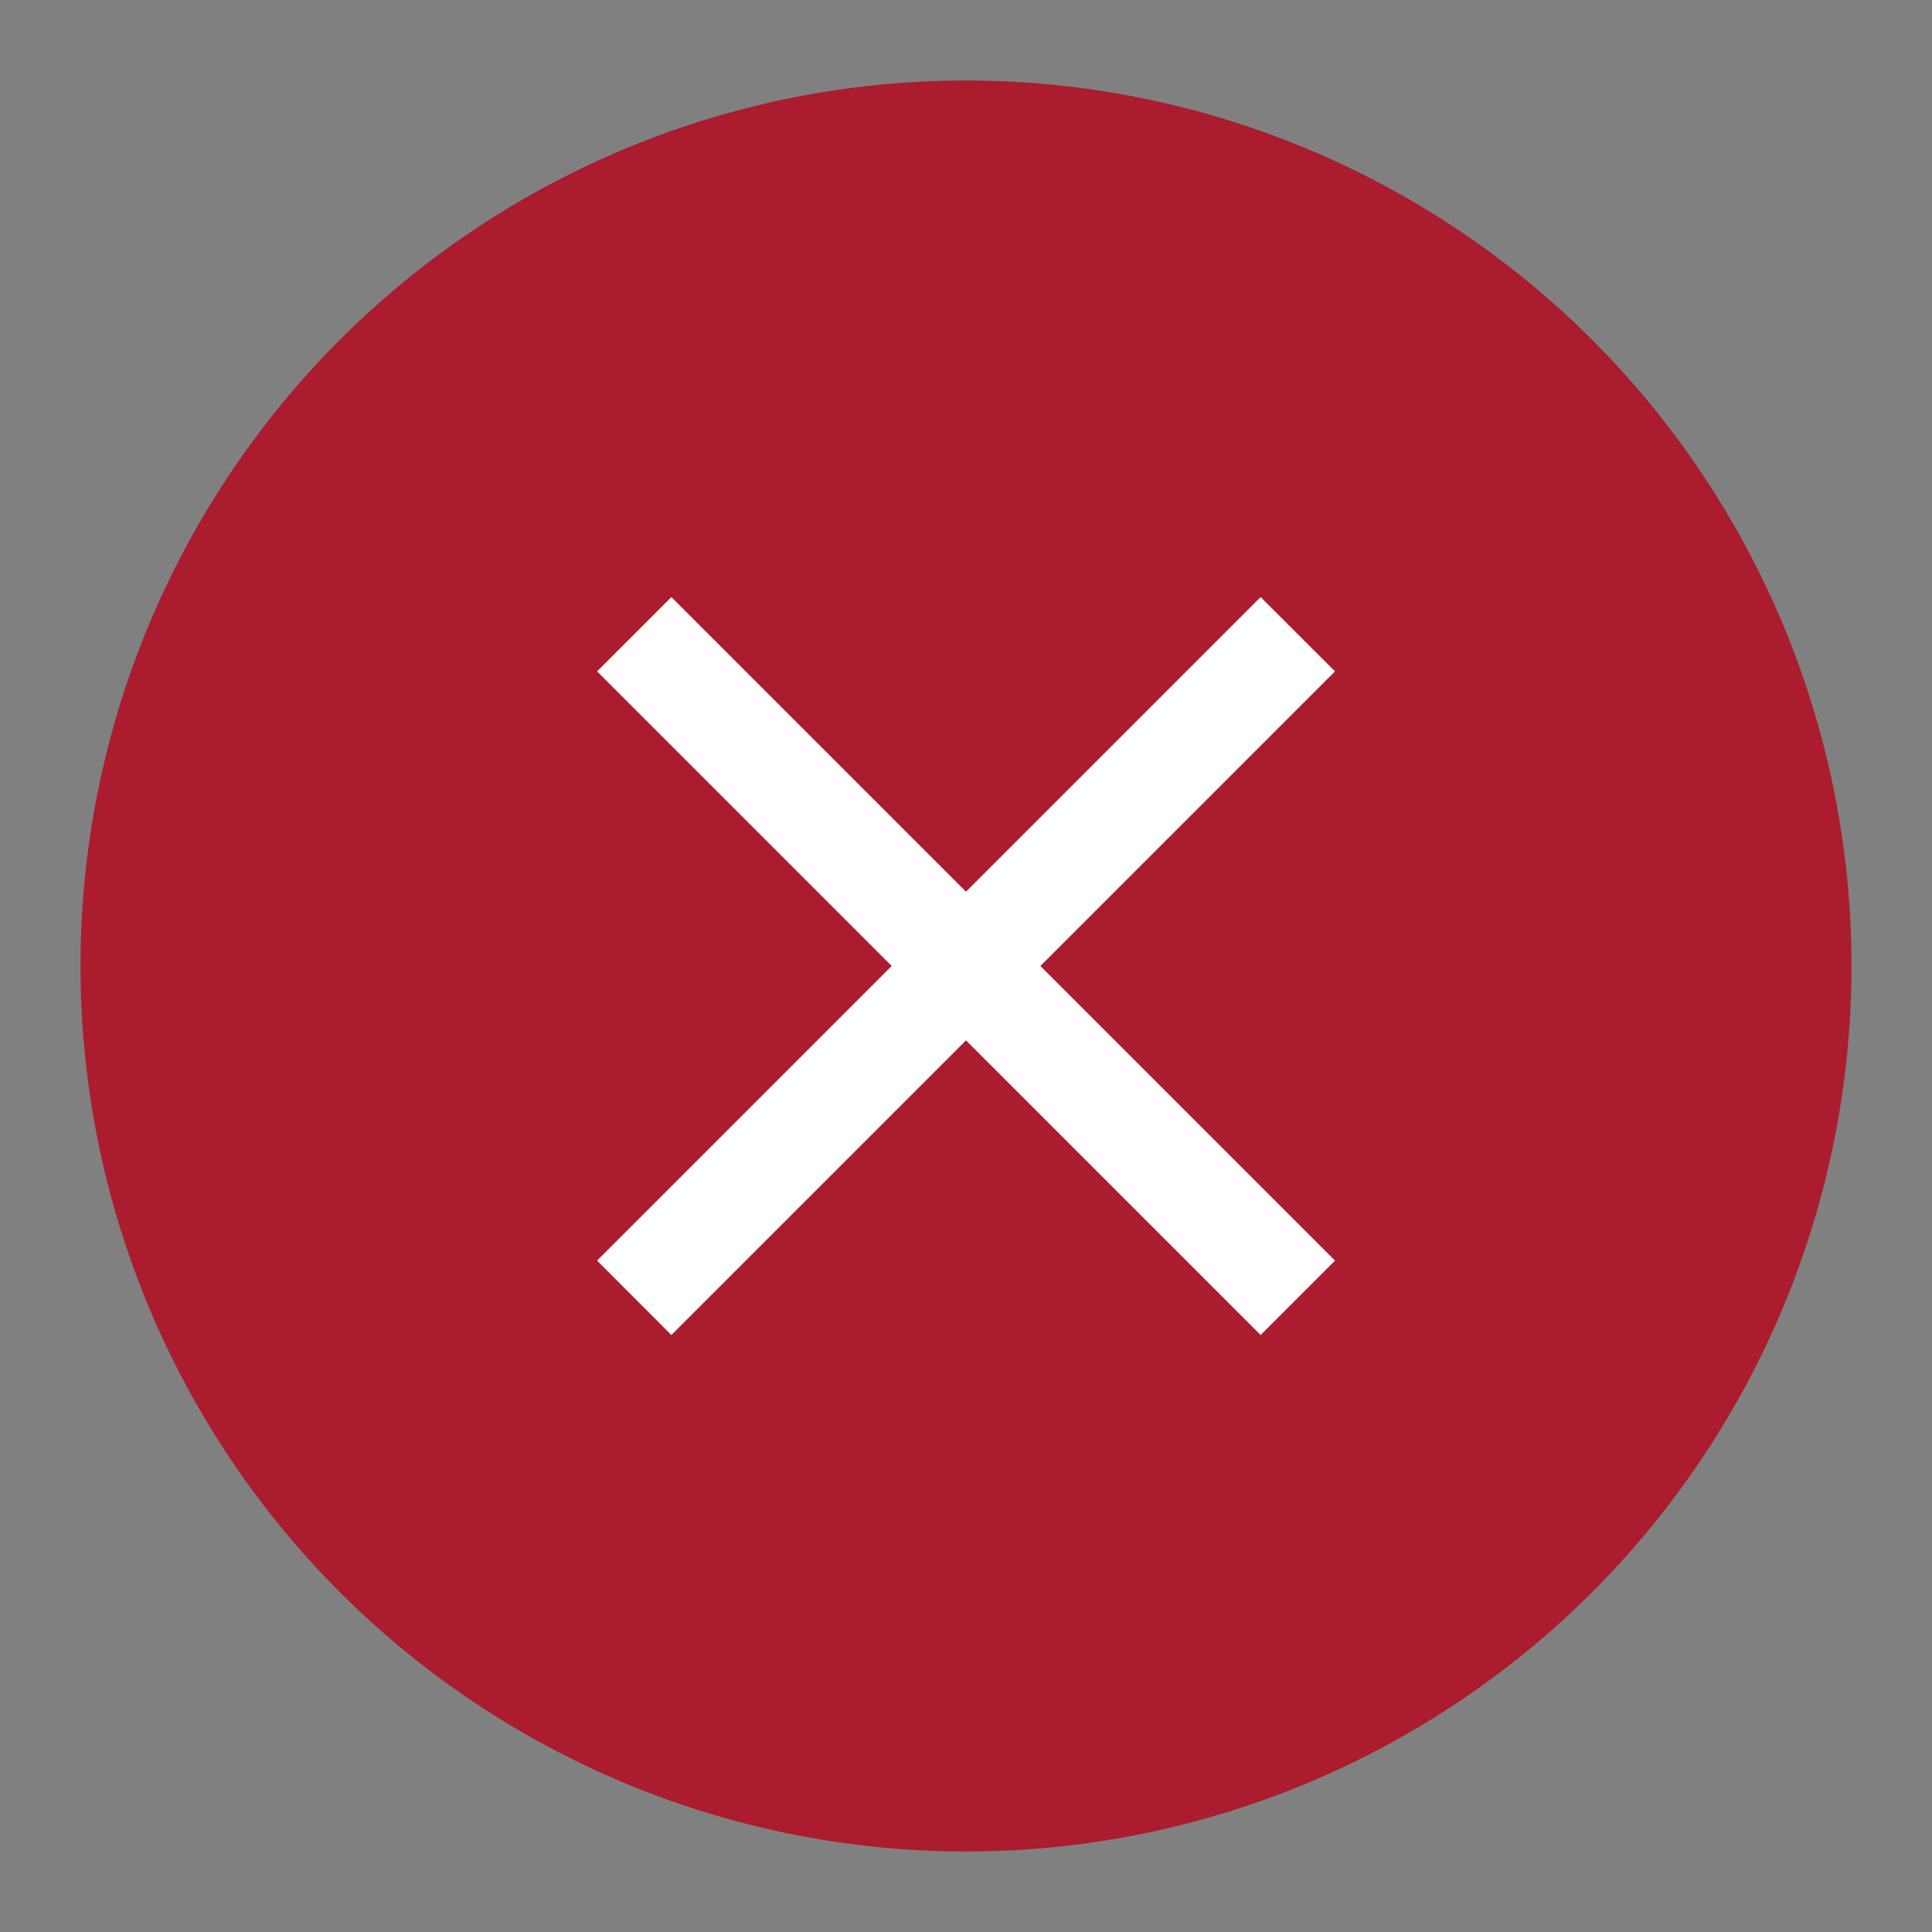 <svg xmlns="http://www.w3.org/2000/svg" xmlns:xlink="http://www.w3.org/1999/xlink" width="24" height="24" viewBox="0 0 24 24">
    <rect x="0" y="0" width="24" height="24" fill="#808080" stroke="none"/>
    <defs>
        <path id="6g1lqsx3ra" d="M9.167 0.923L8.243 0 4.583 3.66 0.923 0 0 0.923 3.66 4.583 0 8.243 0.923 9.167 4.583 5.507 8.243 9.167 9.167 8.243 5.507 4.583z"/>
    </defs>
    <g fill="none" fill-rule="evenodd">
        <g>
            <g>
                <g>
                    <g>
                        <path d="M0 0H24V24H0z" transform="translate(-160, -383) translate(0, 113) translate(160, 192) translate(0, 78)"/>
                        <g transform="translate(-160, -383) translate(0, 113) translate(160, 192) translate(0, 78) translate(1, 1)">
                            <circle cx="11" cy="11" r="11" fill="#AA1C2E" fill-rule="nonzero"/>
                            <g transform="translate(6.417, 6.417)">
                                <use fill="#FFF" xlink:href="#6g1lqsx3ra"/>
                            </g>
                        </g>
                    </g>
                </g>
            </g>
        </g>
    </g>
</svg>
